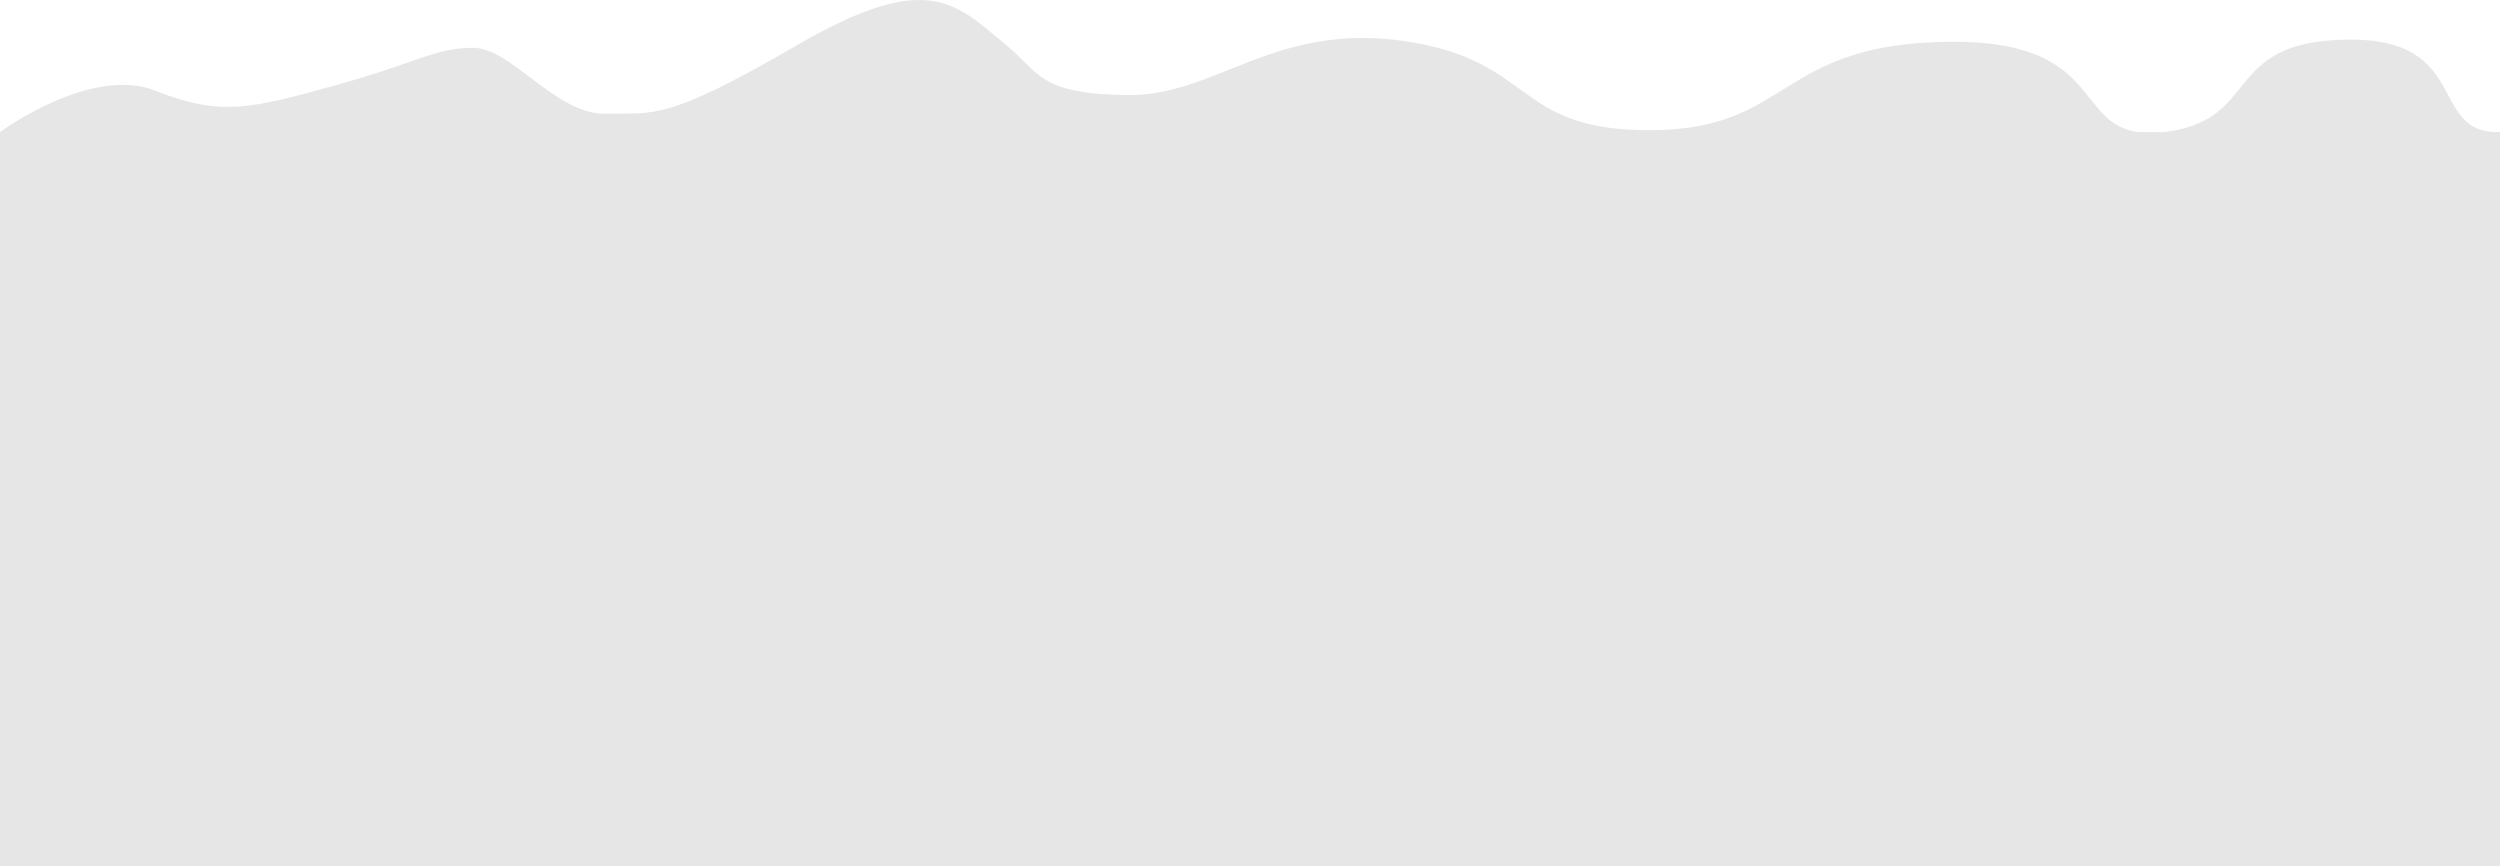 <?xml version="1.0" encoding="UTF-8" standalone="no"?>
<svg
   width="193.851mm"
   height="67.148mm"
   viewBox="0 0 193.851 67.148"
   version="1.1"
   id="svg1"
   sodipodi:docname="image_waves.svg"
   xmlns:inkscape="http://www.inkscape.org/namespaces/inkscape"
   xmlns:sodipodi="http://sodipodi.sourceforge.net/DTD/sodipodi-0.dtd"
   xmlns="http://www.w3.org/2000/svg"
   xmlns:svg="http://www.w3.org/2000/svg">
  <sodipodi:namedview
     id="namedview1"
     pagecolor="#ffffff"
     bordercolor="#000000"
     borderopacity="0.25"
     inkscape:showpageshadow="2"
     inkscape:pageopacity="0.0"
     inkscape:pagecheckerboard="0"
     inkscape:deskcolor="#d1d1d1"
     inkscape:document-units="mm" />
  <defs
     id="defs1" />
  <g
     inkscape:label="Wave"
     inkscape:groupmode="layer"
     id="layer1"
     transform="translate(-8.074,-114.926)">
    <path
       id="path1"
       style="fill:#000000;fill-opacity:0.1;stroke:none;stroke-width:0.166;stroke-opacity:1"
       d="m 79.478,114.927 c -2.2,-0.039 -5.128,0.899 -9.619,3.512 -10.263,5.973 -11.08,5.217 -14.865,5.301 -3.786,0.084 -7.281,-5.109 -10.225,-5.109 -2.944,0 -4.332,1.153 -10.725,2.92 -6.393,1.767 -8.833,2.44 -13.88,0.421 -5.047,-2.019 -12.089,3.198 -12.089,3.198 v 56.904 H 201.926 v -56.904 c -5.628,0.178 -2.159,-7.341 -11.917,-7.173 -9.758,0.168 -6.492,6.247 -14.147,7.173 h -1.977 c -4.975,-0.66 -2.812,-7.156 -14.749,-7.005 -13.292,0.168 -12.135,6.772 -22.949,6.856 -10.814,0.084 -8.955,-5.384 -19.134,-6.898 -10.179,-1.514 -14.662,4.26 -21.56,4.176 -6.898,-0.084 -6.764,-1.715 -9.376,-3.86 -2.187,-1.796 -3.81,-3.461 -6.639,-3.512 z" />
  </g>
</svg>
